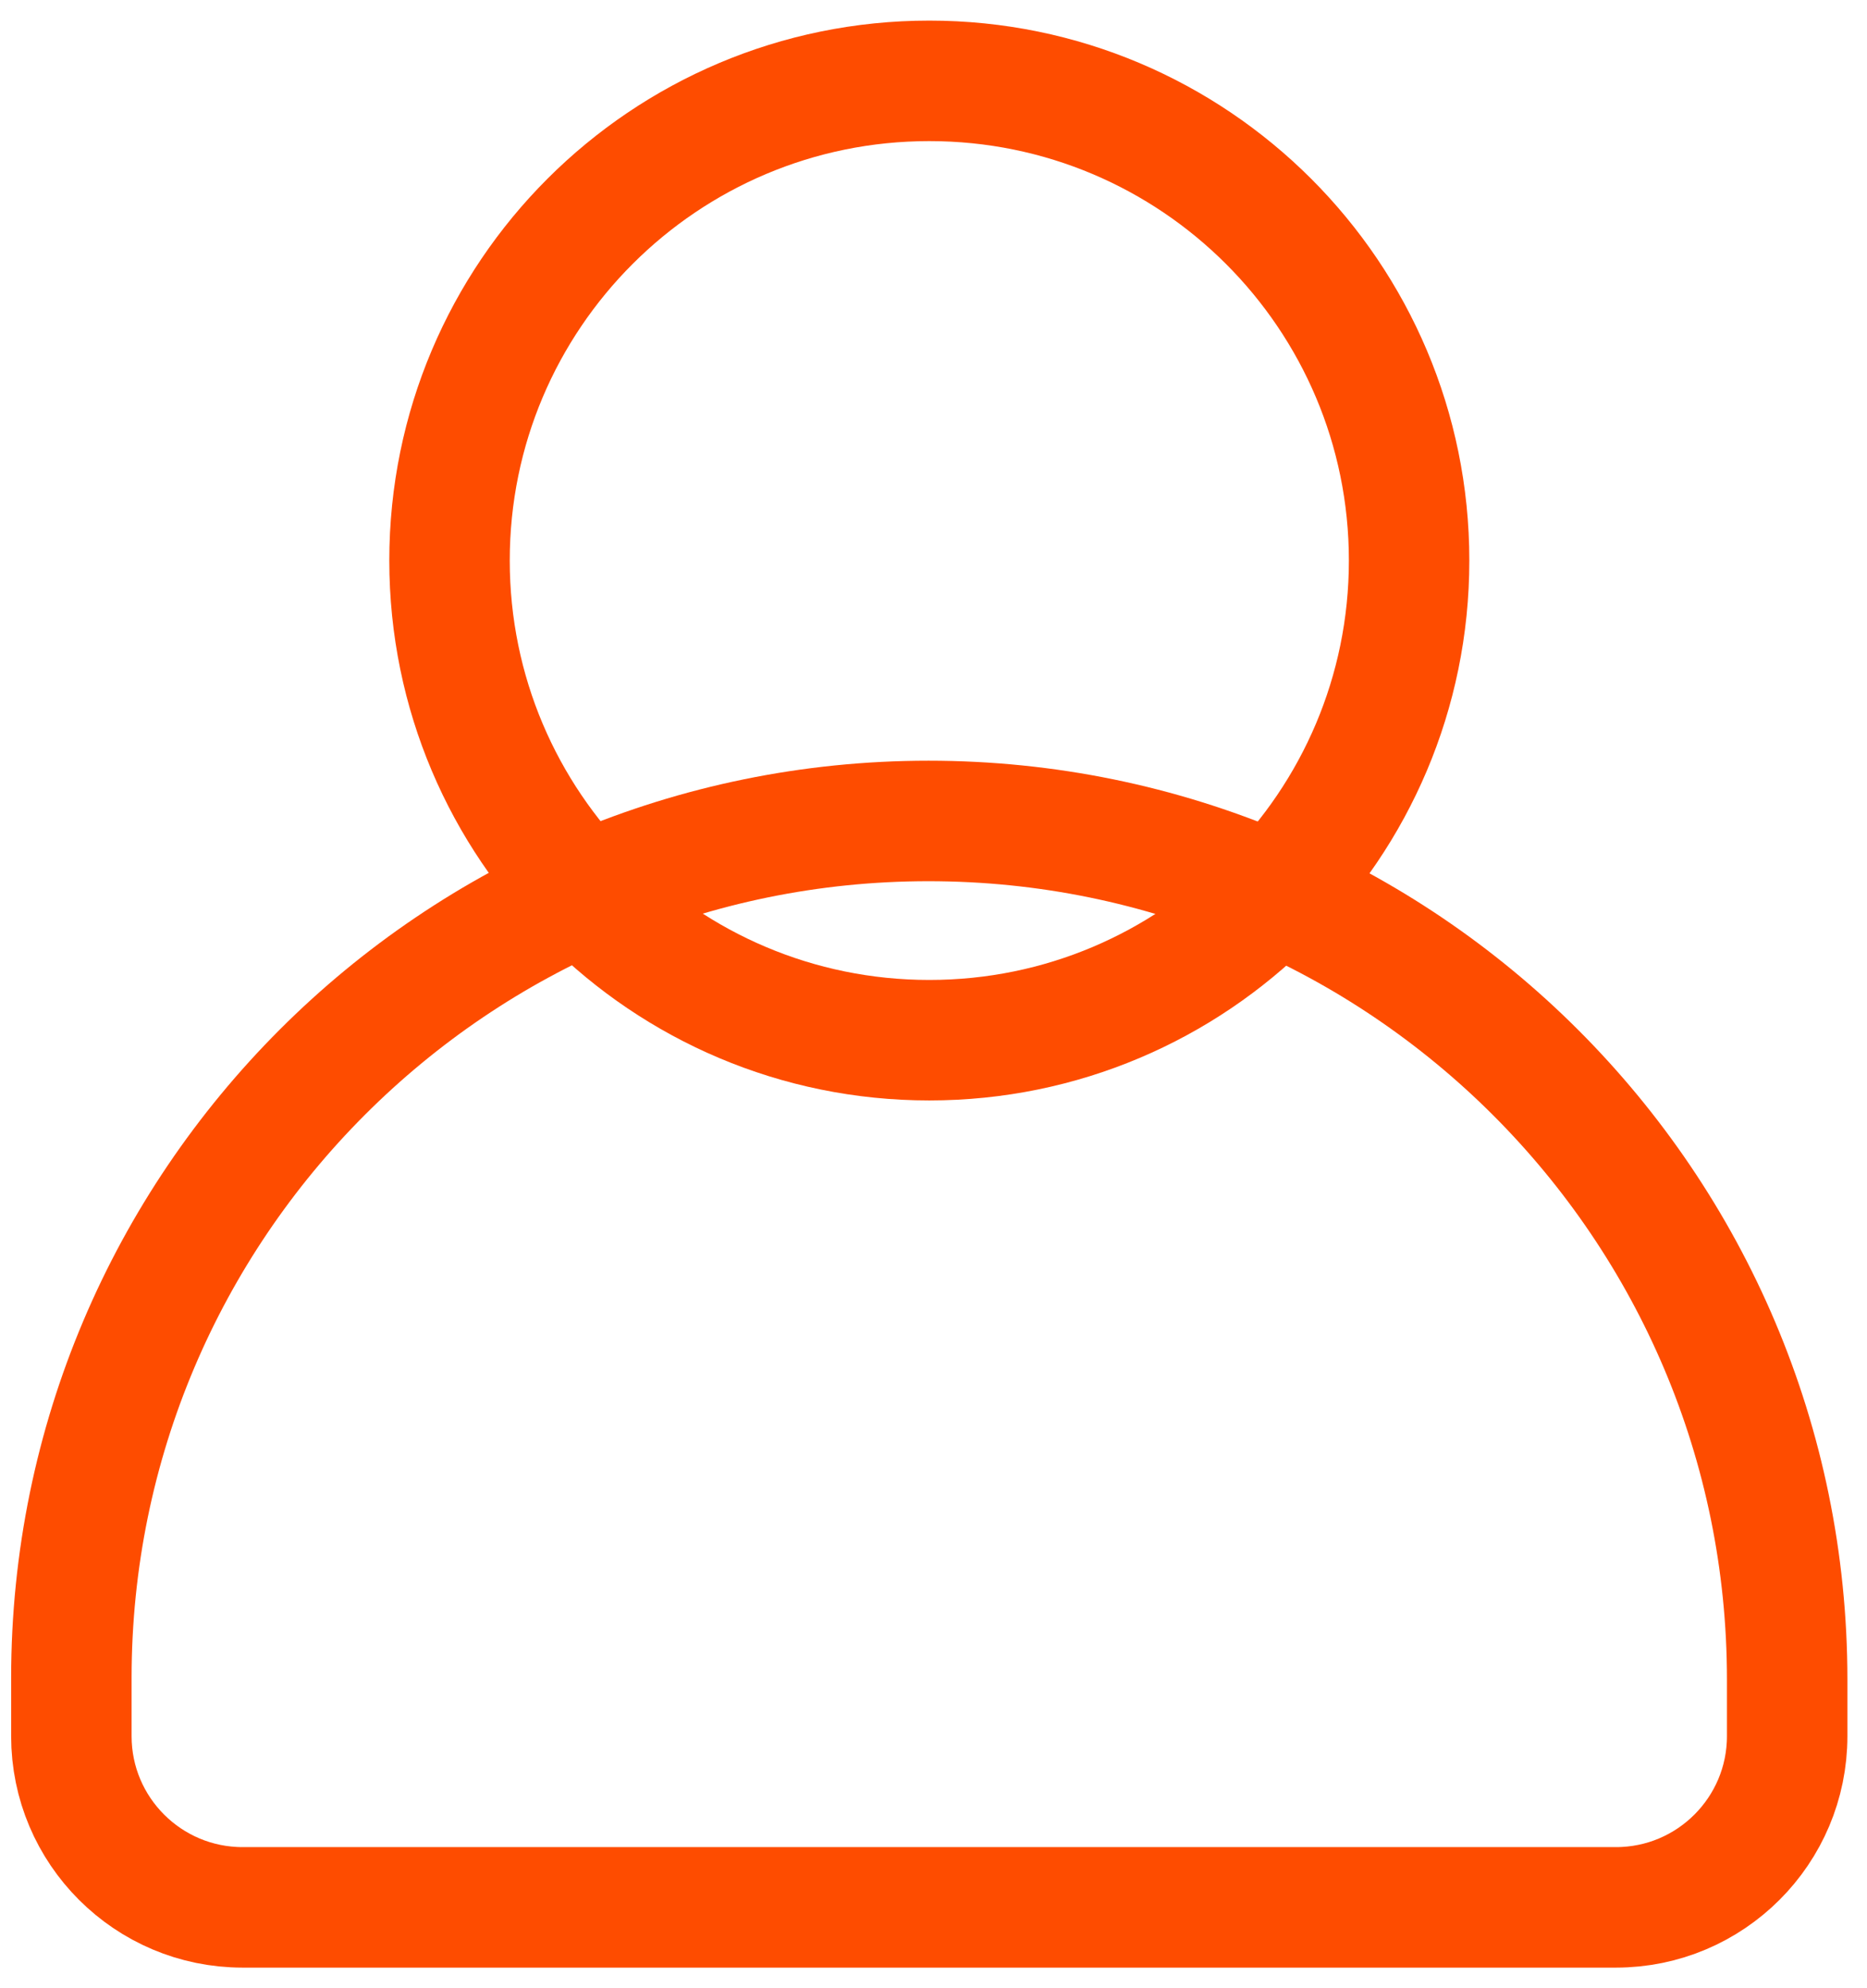 <?xml version="1.0" encoding="UTF-8"?> <svg xmlns="http://www.w3.org/2000/svg" width="62" height="66" viewBox="0 0 62 66" fill="none"><path d="M53.668 63.316L8.056 63.316C4.92 63.316 2.37 60.773 2.37 57.633V55.698C2.37 39.996 15.122 27.252 30.834 27.252C46.574 27.252 59.349 40.019 59.349 55.749V57.633C59.349 60.767 56.804 63.316 53.663 63.316H53.668Z" stroke="#FE4C00" stroke-width="4" stroke-miterlimit="10"></path><path d="M30.861 34.53C39.66 34.53 46.794 27.401 46.794 18.607C46.794 9.813 39.66 2.684 30.861 2.684C22.061 2.684 14.928 9.813 14.928 18.607C14.928 27.401 22.061 34.53 30.861 34.53Z" stroke="#FE4C00" stroke-width="4" stroke-miterlimit="10"></path></svg> 